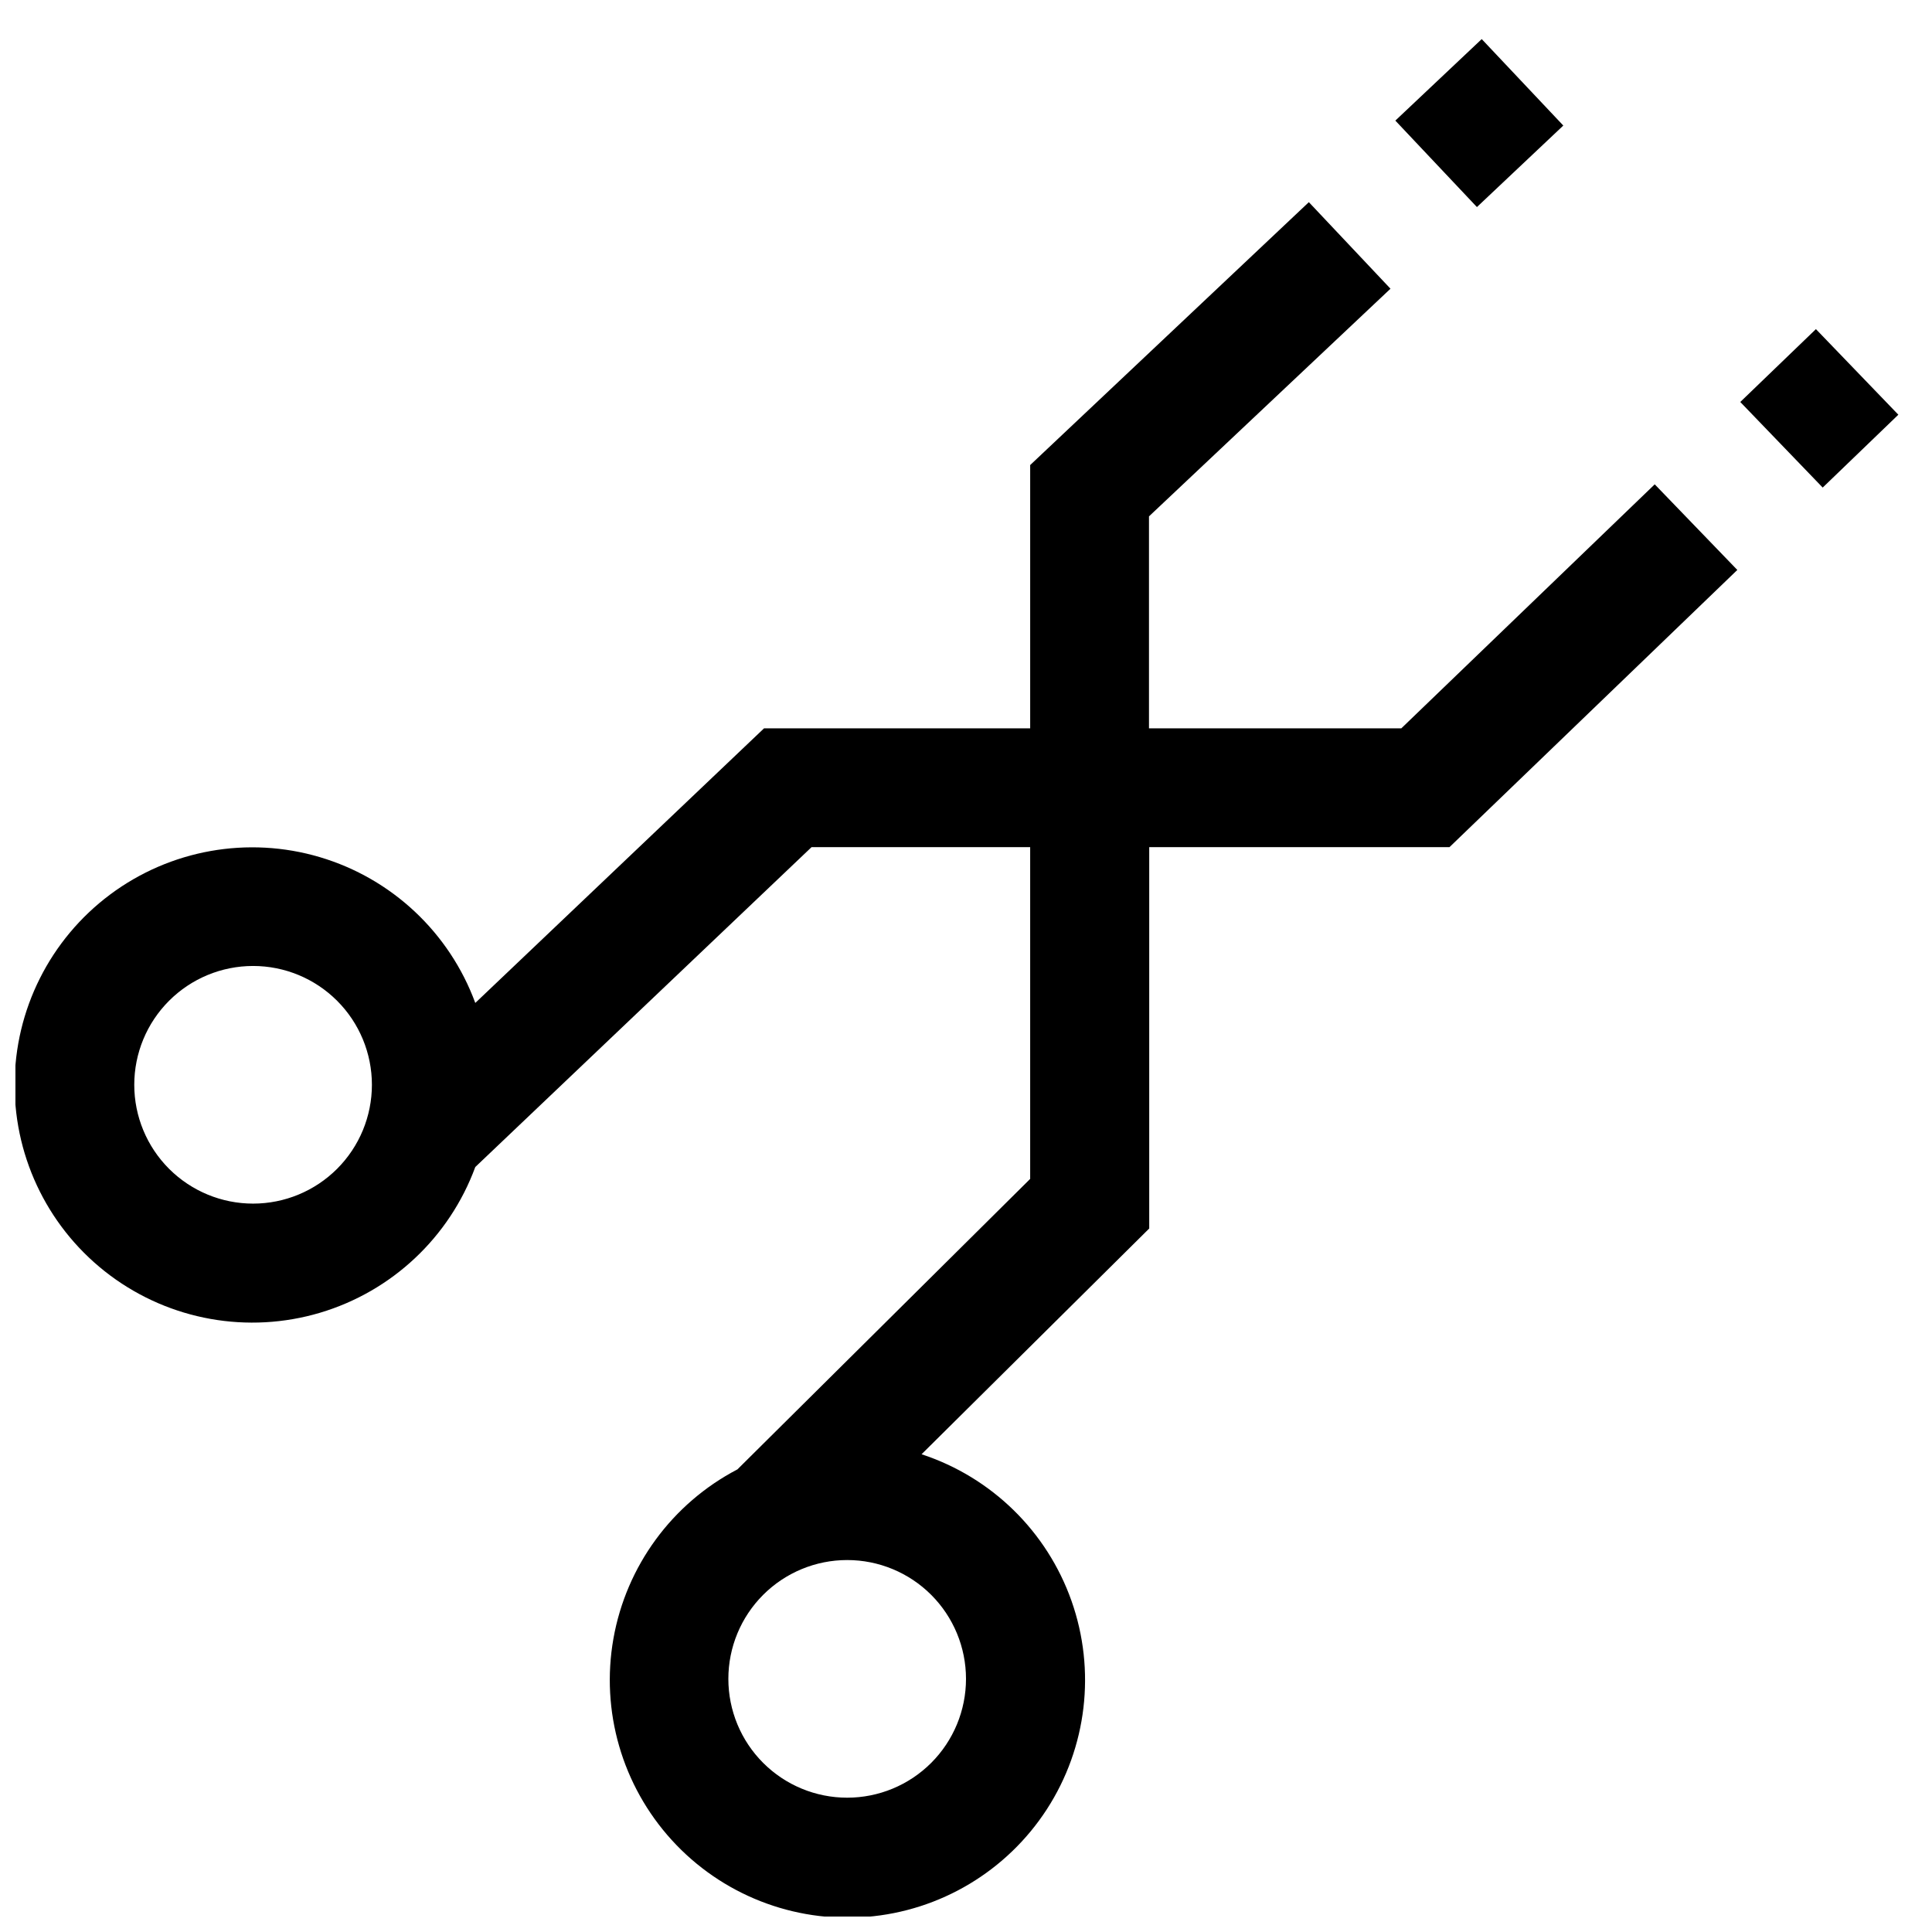 <?xml version="1.0" encoding="UTF-8"?>
<!-- The Best Svg Icon site in the world: iconSvg.co, Visit us! https://iconsvg.co -->
<svg width="800px" height="800px" version="1.1" viewBox="144 144 512 512" xmlns="http://www.w3.org/2000/svg">
 <defs>
  <clipPath id="a">
   <path d="m148.09 197h456.91v454.9h-456.91z"/>
  </clipPath>
 </defs>
 <path d="m513.78 175.96 22.891-21.602 21.621 22.914-22.891 21.602z"/>
 <g clip-path="url(#a)">
  <path d="m515.36 337.02h-66.867v-56.176l64-60.332-21.633-22.938-73.852 69.668v69.777h-70.535l-76.516 72.77c-6.863-18.656-22.129-32.973-41.18-38.633-19.055-5.656-39.66-1.984-55.59 9.902-15.93 11.887-25.312 30.598-25.312 50.473s9.383 38.582 25.312 50.469c15.93 11.887 36.535 15.559 55.59 9.902 19.051-5.656 34.316-19.977 41.18-38.629l89.109-84.766h57.941v87.914l-77.586 76.988h-0.004c-17.309 9.043-29.445 25.605-32.852 44.836-3.402 19.23 2.305 38.953 15.457 53.391 13.148 14.438 32.254 21.957 51.719 20.355 19.465-1.602 37.082-12.141 47.699-28.535 10.613-16.391 13.023-36.781 6.519-55.199-6.5-18.414-21.18-32.77-39.734-38.863l60.332-59.828v-101.06h79.57l76.281-73.461-21.887-22.688zm-304.29 125.95c-8.352 0-16.359-3.32-22.266-9.223-5.906-5.906-9.223-13.918-9.223-22.266 0-8.352 3.316-16.363 9.223-22.266 5.906-5.906 13.914-9.223 22.266-9.223 8.352 0 16.359 3.316 22.266 9.223 5.906 5.902 9.223 13.914 9.223 22.266 0 8.348-3.316 16.359-9.223 22.266-5.906 5.902-13.914 9.223-22.266 9.223zm188.93 125.95v-0.004c0 8.352-3.32 16.363-9.223 22.266-5.906 5.906-13.914 9.223-22.266 9.223-8.352 0-16.363-3.316-22.266-9.223-5.906-5.902-9.223-13.914-9.223-22.266 0-8.352 3.316-16.359 9.223-22.266 5.902-5.902 13.914-9.223 22.266-9.223 8.352 0 16.359 3.32 22.266 9.223 5.902 5.906 9.223 13.914 9.223 22.266z"/>
 </g>
 <path d="m605.19 250.53 20.047-19.309 21.844 22.68-20.047 19.309z"/>
</svg>
